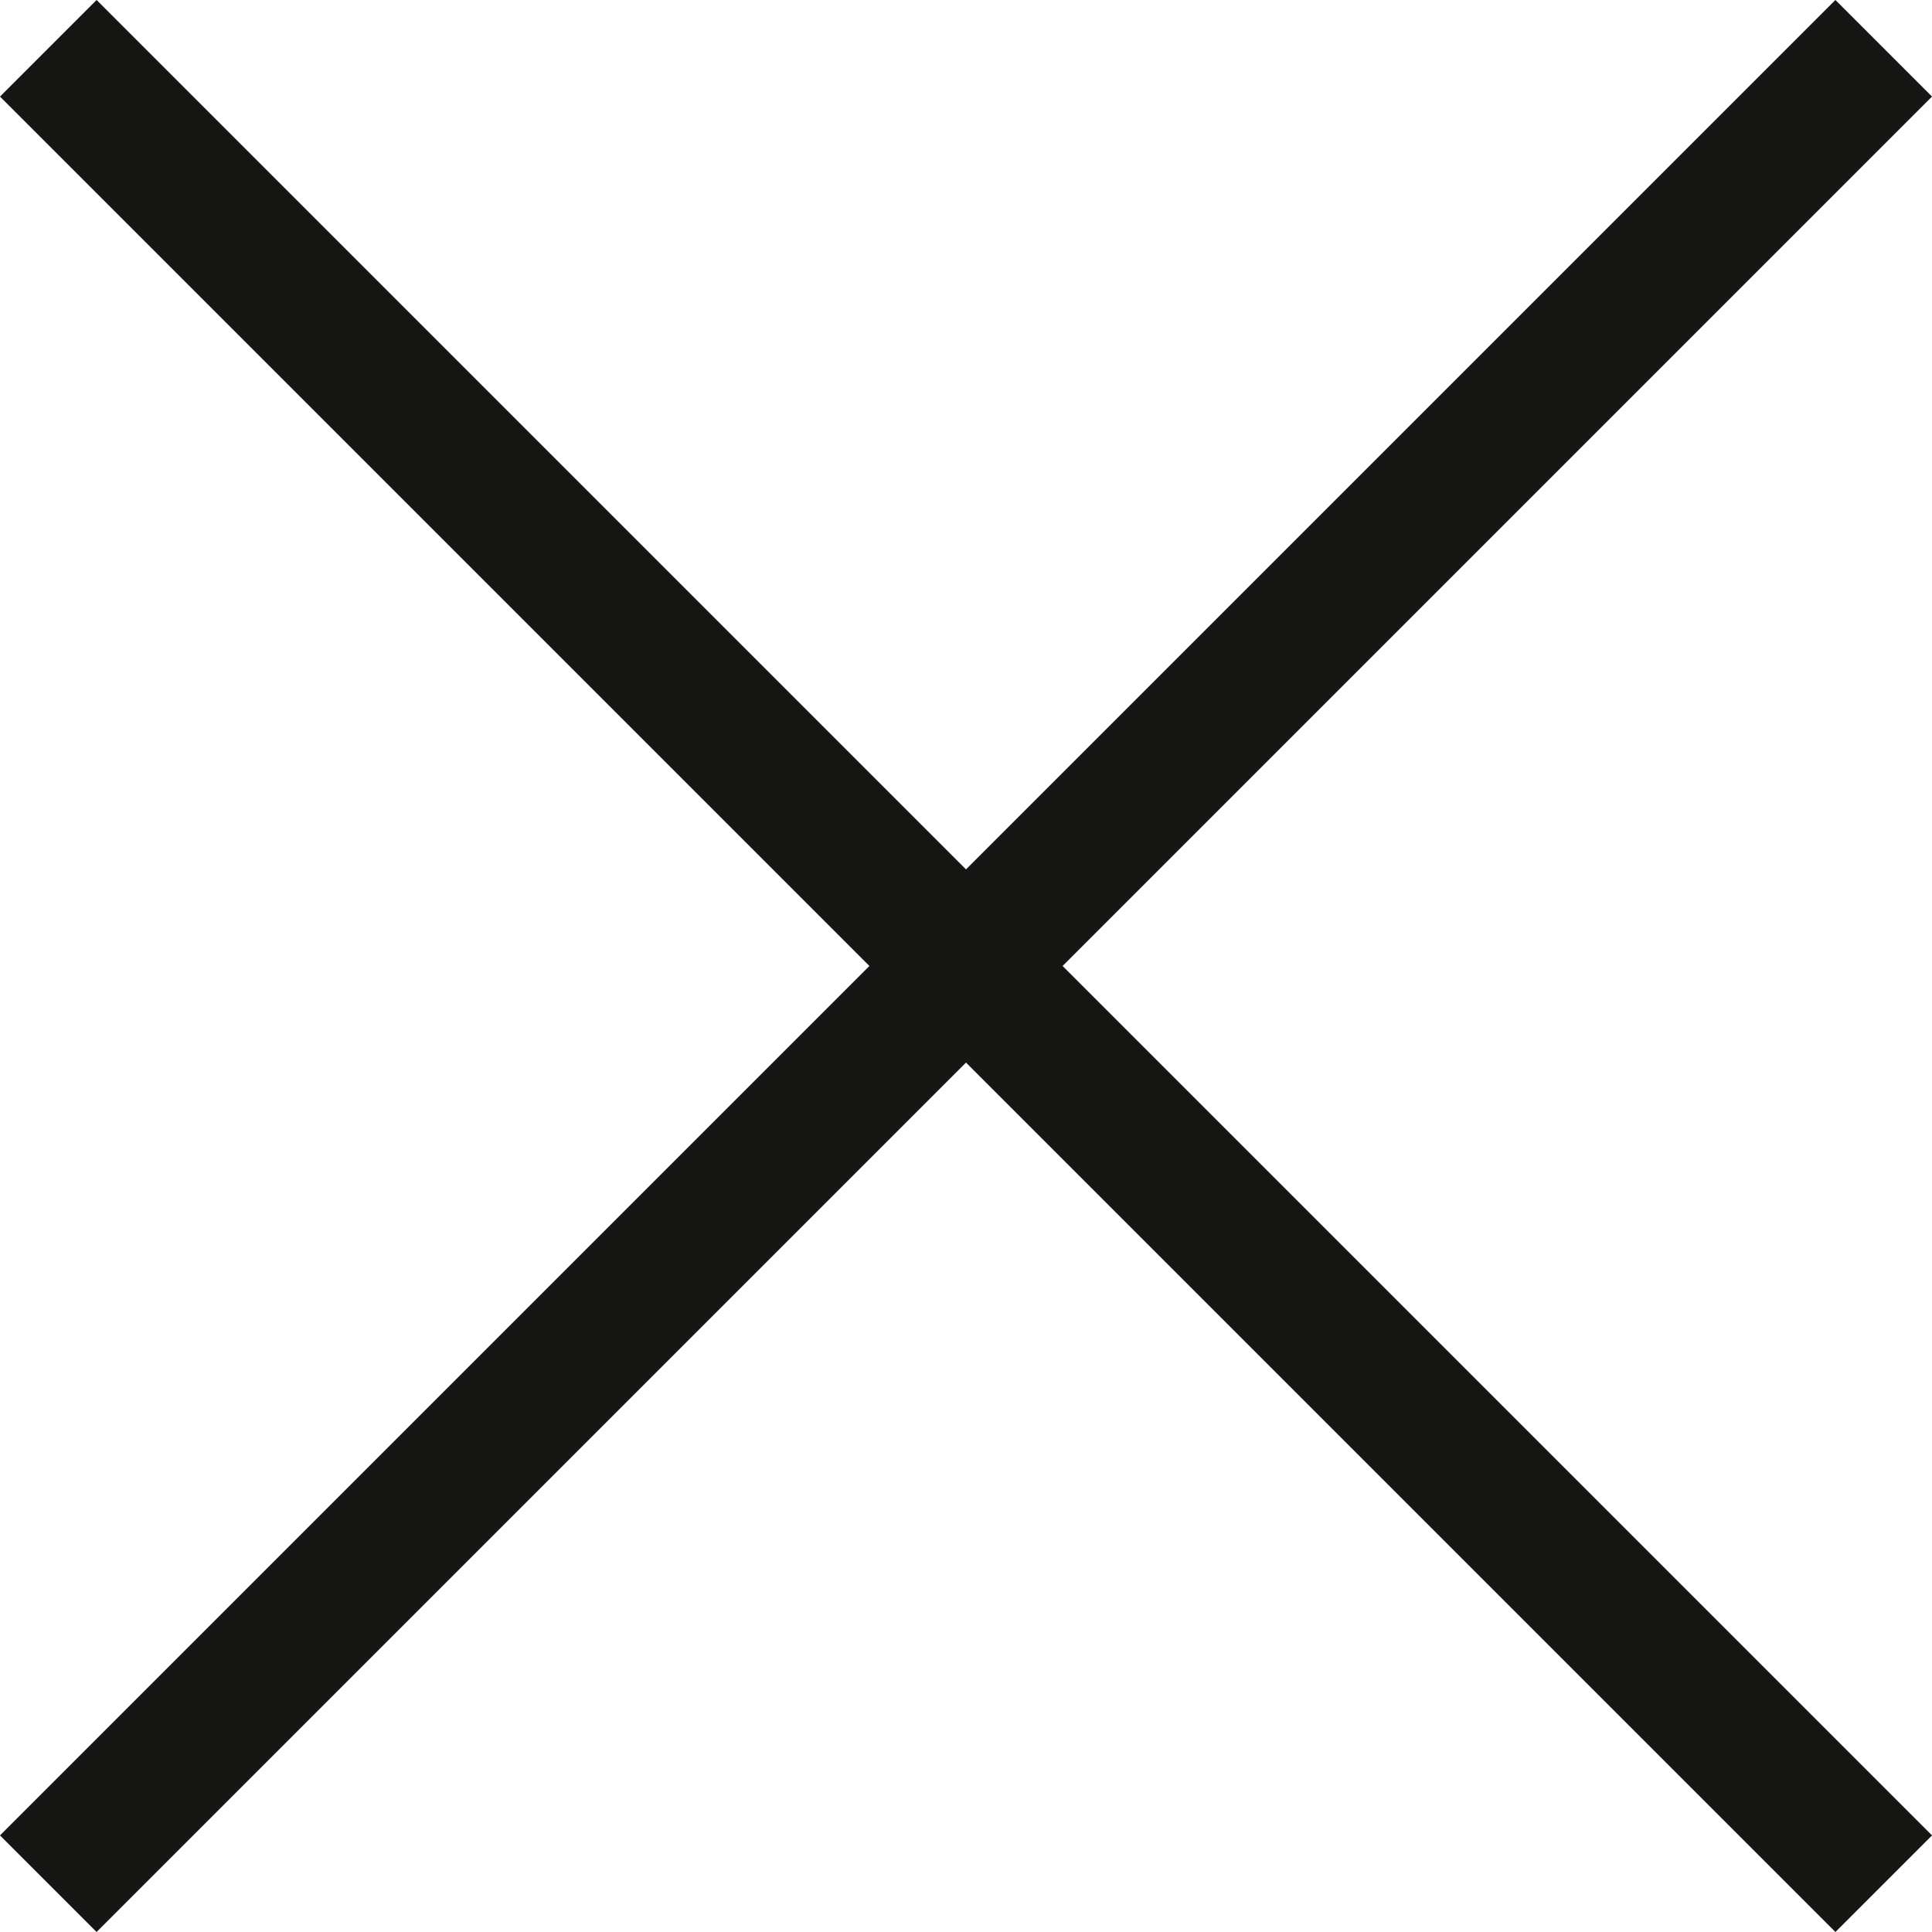 <?xml version="1.0" encoding="UTF-8"?>
<svg xmlns="http://www.w3.org/2000/svg" width="28.284" height="28.284" viewBox="0 0 28.284 28.284">
  <g id="Group_21" data-name="Group 21" transform="translate(-24.858 -525.858)">
    <rect id="Rectangle_6" data-name="Rectangle 6" width="2" height="38" transform="translate(24.858 527.272) rotate(-45)" fill="#161615"></rect>
    <rect id="Rectangle_33" data-name="Rectangle 33" width="2" height="38" transform="translate(26.272 554.142) rotate(-135)" fill="#161615"></rect>
  </g>
</svg>
